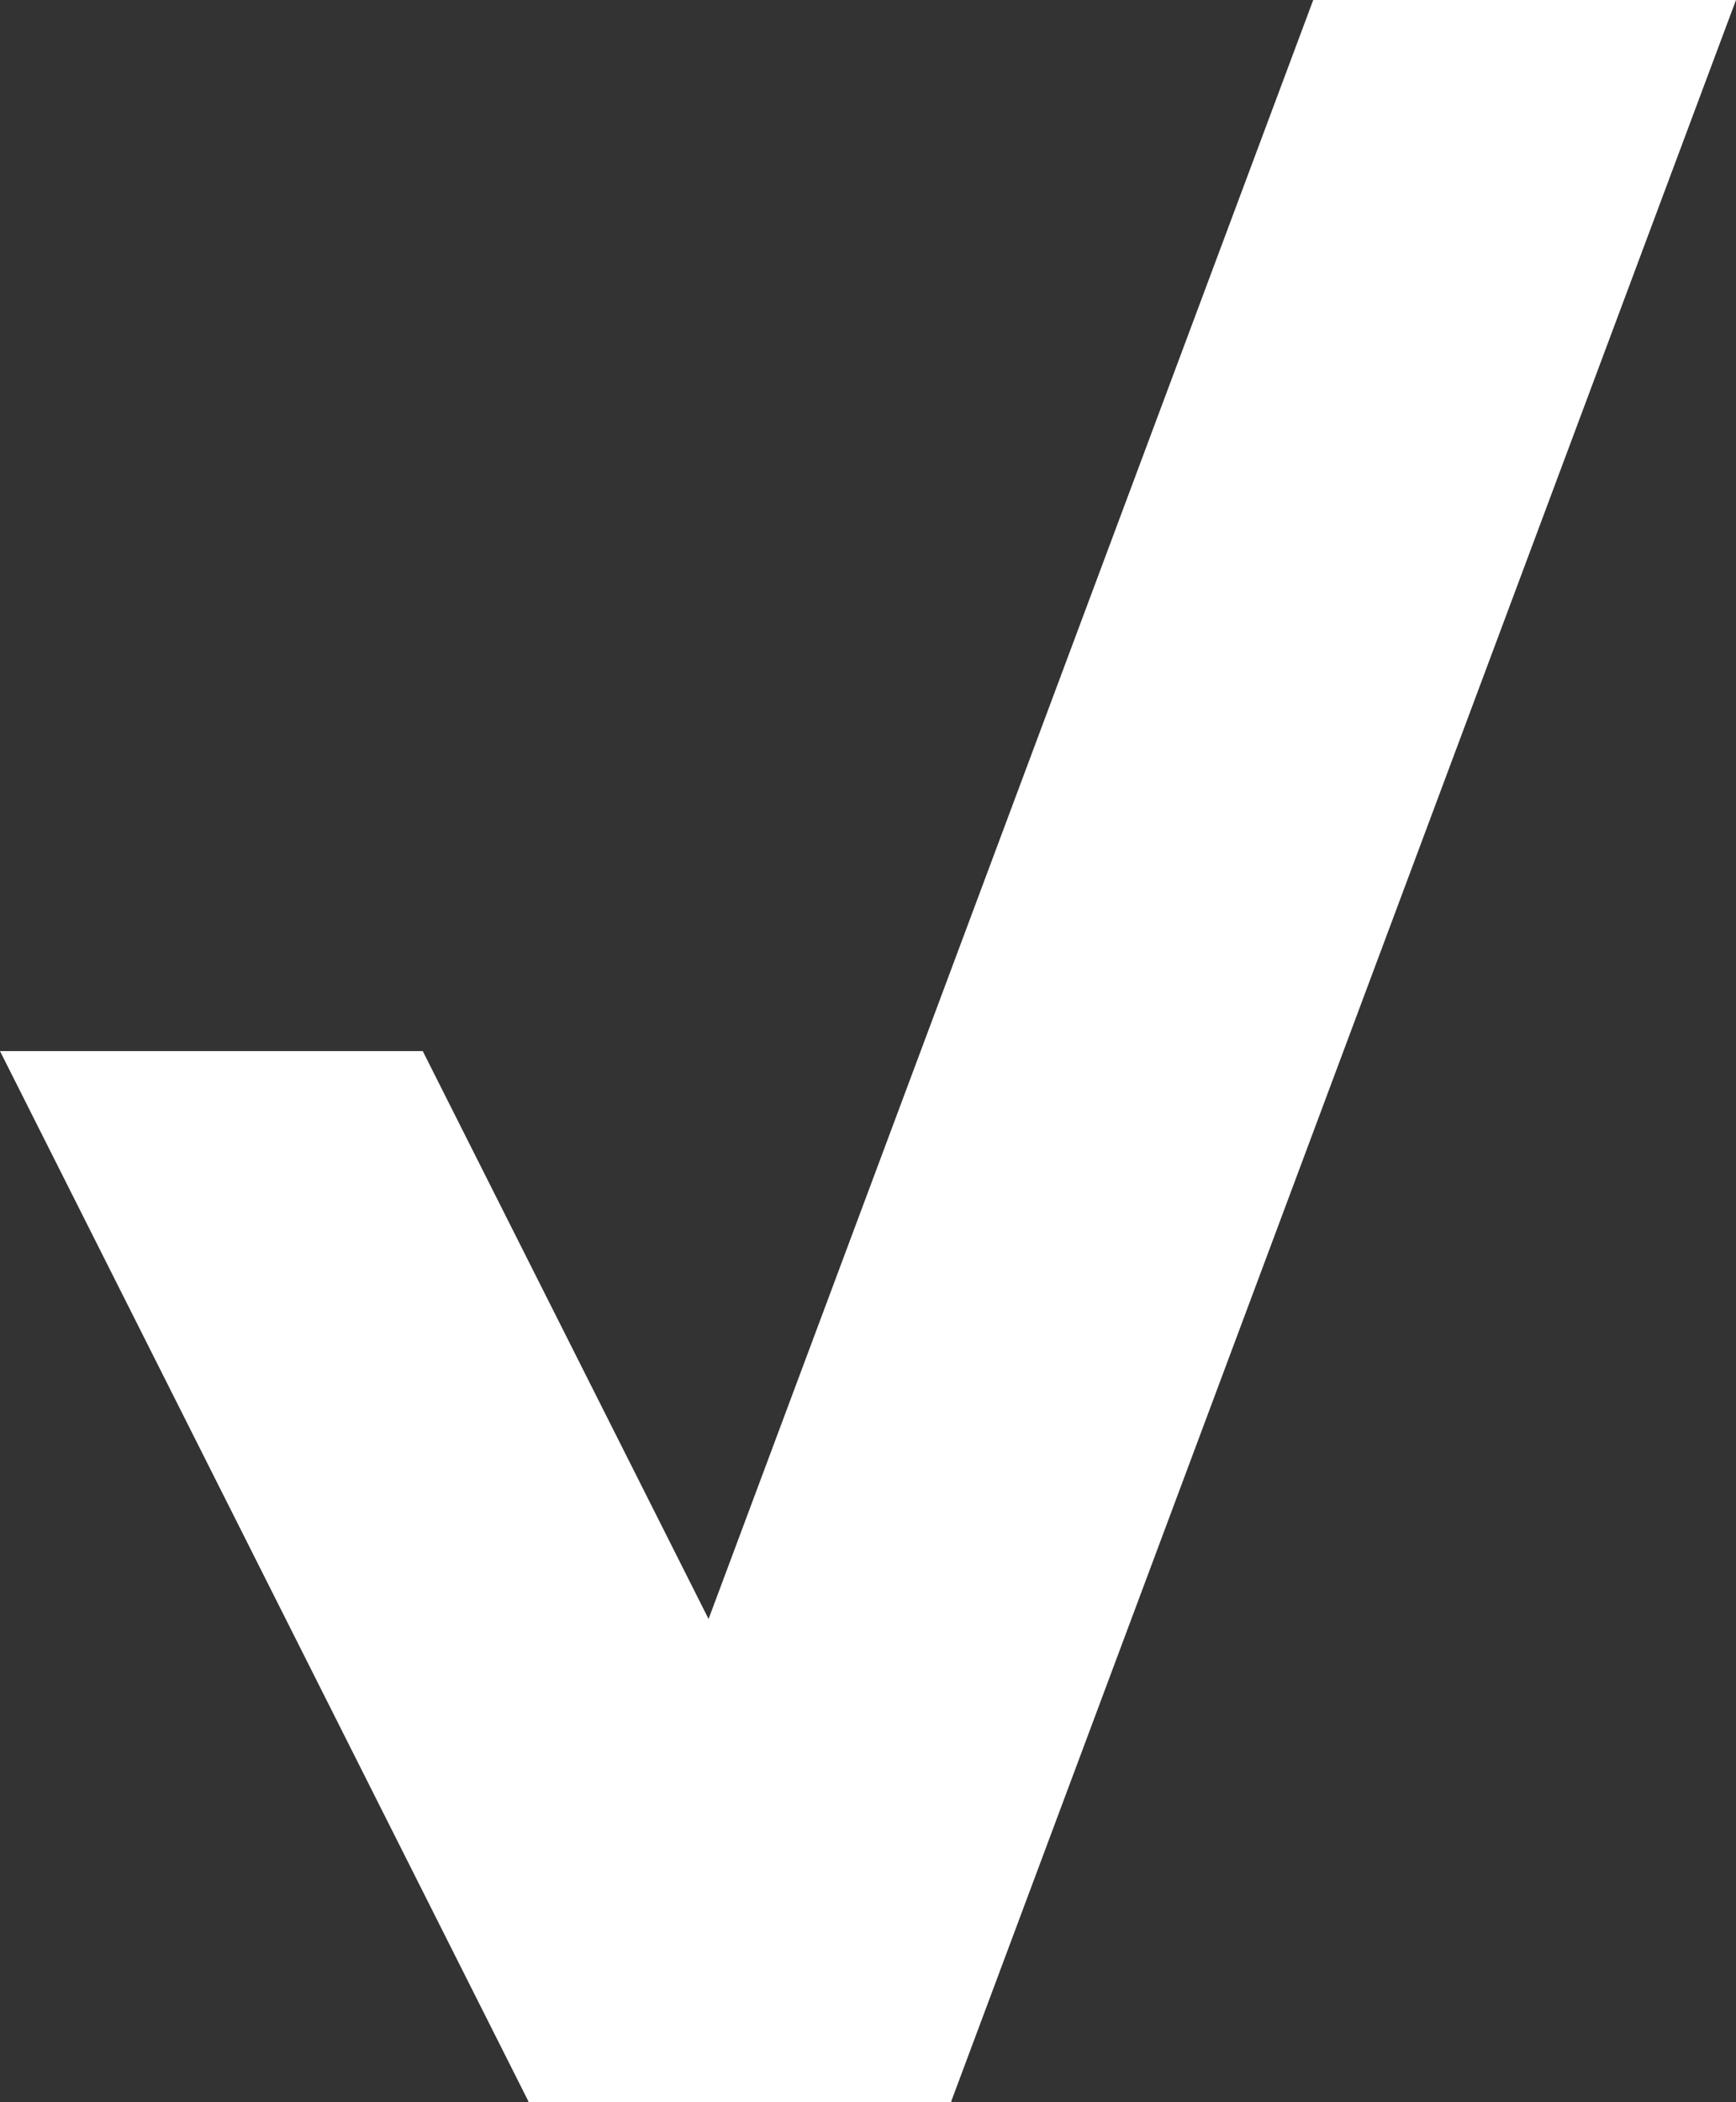 <svg width="19" height="23" viewBox="0 0 19 23" xmlns="http://www.w3.org/2000/svg">
    <rect x="0" y="0" width="19" height="23" fill="#333333" stroke="none"/>
    <path d="M14.373 0 7.755 17.713 4.627 11.5H0l5.783 11.49-.003.01H10.416l-.005-.01L19 0z" fill="#FFF" fill-rule="evenodd"/>
</svg>
